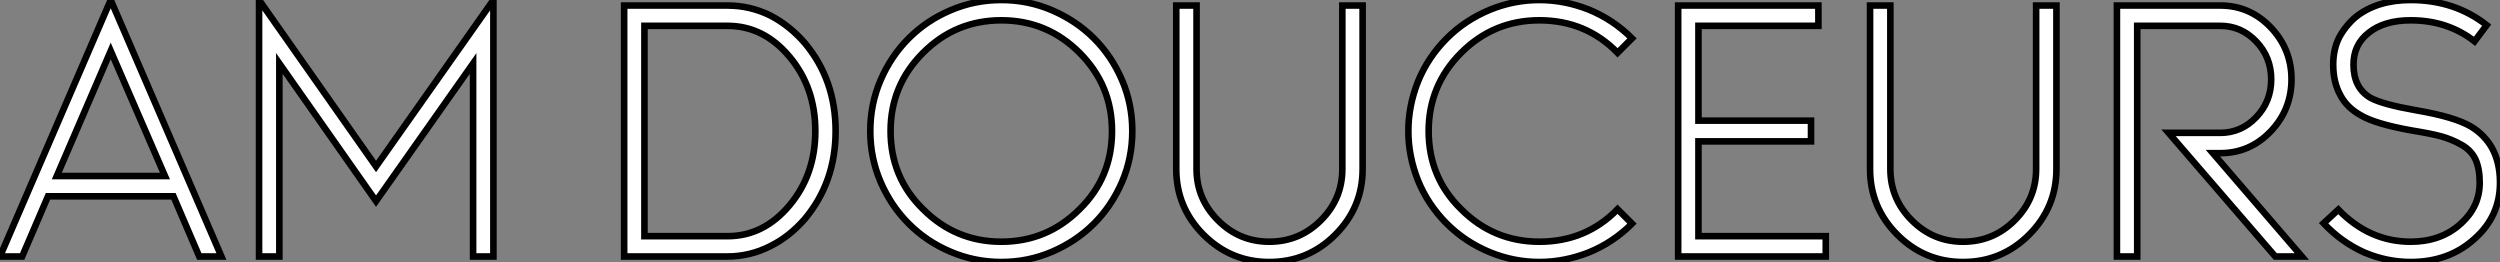 <?xml version="1.0" standalone="no"?>
<svg xmlns="http://www.w3.org/2000/svg" viewBox="0.84 -38.92 379.36 39.76"><rect x="0.84" y="-38.92" width="379.36" height="39.76" fill="#808080" stroke="none"/><path d="M8.12-9.13L4.20 0L0.84 0L17.64-38.92L34.44 0L31.08 0L27.16-9.13L8.12-9.13ZM25.87-12.21L17.64-31.19L9.46-12.21L25.87-12.21ZM57.90-13.66L75.71-38.92L75.71 0L72.63 0L72.63-29.29L57.90-8.40L43.23-29.29L43.23 0L40.15 0L40.15-38.92L57.90-13.66Z" fill="white" stroke="black" transform="scale(1,1)"/><path d="M122.94-32.42L122.94-32.42Q127.64-26.82 127.64-19.04Q127.64-11.26 122.94-5.66L122.94-5.66Q120.58-2.97 117.73-1.57L117.73-1.57Q114.65 0 111.23 0L111.23 0L95.55 0L95.55-38.08L111.23-38.08Q114.65-38.08 117.73-36.57L117.73-36.57Q120.64-35.06 122.94-32.42ZM98.63-3.08L111.23-3.08Q116.72-3.08 120.64-7.76Q124.56-12.43 124.56-19.04Q124.56-25.65 120.64-30.32Q116.72-35 111.23-35L111.23-35L98.63-35L98.63-3.08ZM166.84-33.10Q169.53-30.41 171.10-26.77Q172.66-23.13 172.66-19.04Q172.66-14.95 171.10-11.31Q169.53-7.67 166.84-4.98Q164.15-2.30 160.51-0.73Q156.87 0.84 152.78 0.84Q148.70 0.84 145.06-0.73L145.06-0.73Q141.47-2.24 138.73-4.98L138.73-4.98Q136.04-7.67 134.47-11.31Q132.90-14.95 132.90-19.04Q132.90-23.13 134.47-26.77Q136.04-30.41 138.73-33.10L138.73-33.10Q141.47-35.84 145.06-37.35L145.06-37.35Q148.70-38.92 152.78-38.92Q156.87-38.92 160.51-37.35Q164.15-35.78 166.84-33.10ZM164.66-7.17L164.66-7.17Q169.58-11.98 169.58-19.04L169.58-19.04Q169.58-25.98 164.66-30.91Q159.73-35.84 152.78-35.84Q145.84-35.84 140.91-30.91Q135.98-25.98 135.98-19.04L135.98-19.04Q135.98-11.98 140.91-7.17L140.91-7.17Q145.84-2.24 152.78-2.24Q159.73-2.24 164.66-7.17ZM204.53-13.27L204.53-38.08L207.61-38.08L207.61-13.27Q207.61-7.45 203.46-3.30Q199.32 0.84 193.44 0.84L193.44 0.84Q187.62 0.84 183.47-3.30Q179.33-7.45 179.33-13.27L179.33-13.27L179.33-38.08L182.41-38.08L182.41-13.27Q182.41-8.74 185.66-5.49Q188.90-2.24 193.44-2.24L193.44-2.24Q198.03-2.24 201.28-5.49Q204.53-8.74 204.53-13.27L204.53-13.27ZM234.43 0.84L234.43 0.84Q230.57 0.84 226.98-0.62L226.98-0.62Q223.18-2.18 220.38-4.98L220.38-4.98Q217.52-7.84 216.01-11.54L216.01-11.54Q214.55-15.23 214.55-19.04Q214.55-22.85 216.01-26.54L216.01-26.54Q217.52-30.24 220.38-33.10L220.38-33.10Q223.18-35.90 226.98-37.46L226.98-37.46Q230.57-38.92 234.43-38.92L234.43-38.92Q238.24-38.92 241.94-37.46L241.94-37.46Q245.63-35.95 248.49-33.10L248.49-33.10L246.30-30.91Q241.49-35.84 234.43-35.84L234.43-35.84Q227.49-35.84 222.56-30.91Q217.63-25.98 217.63-19.04L217.63-19.04Q217.63-11.98 222.56-7.17L222.56-7.17Q227.49-2.24 234.43-2.24L234.43-2.24Q241.49-2.24 246.30-7.17L246.30-7.17L248.49-4.98Q245.63-2.13 241.94-0.62L241.94-0.62Q238.24 0.84 234.43 0.84ZM258.57-17.47L258.57-3.08L277.89-3.08L277.89 0L255.49 0L255.49-38.08L276.77-38.08L276.77-35L258.57-35L258.57-20.61L275.65-20.61L275.65-17.47L258.57-17.47ZM309.81-13.27L309.81-38.08L312.89-38.08L312.89-13.27Q312.89-7.45 308.74-3.30Q304.60 0.84 298.72 0.84L298.72 0.84Q292.90 0.84 288.75-3.30Q284.61-7.45 284.61-13.27L284.61-13.27L284.61-38.08L287.69-38.08L287.69-13.27Q287.69-8.74 290.94-5.49Q294.18-2.24 298.72-2.24L298.72-2.24Q303.31-2.24 306.56-5.49Q309.81-8.74 309.81-13.27L309.81-13.27ZM337.75-15.68L336.63-15.68L350.13 0L346.10 0L329.91-18.76L337.75-18.76Q340.94-18.76 343.21-21.14Q345.48-23.52 345.48-26.88Q345.48-30.24 343.21-32.62Q340.94-35 337.75-35L337.75-35L325.15-35L325.15 0L322.07 0L322.07-38.08L337.75-38.08Q342.23-38.08 345.40-34.78Q348.56-31.47 348.56-26.88Q348.56-22.29 345.40-18.98Q342.23-15.68 337.75-15.68L337.75-15.68ZM366.65 0.84L366.65 0.84Q363.01 0.84 359.59-0.62L359.59-0.62Q356.12-2.18 353.43-5.04L353.43-5.04L355.67-7.11Q360.38-2.24 366.65-2.24L366.65-2.24Q371.24-2.24 374.26-4.98L374.26-4.98Q377.12-7.56 377.12-11.20L377.12-11.20Q377.12-13.33 376.48-14.73Q375.83-16.13 374.32-16.97Q372.81-17.81 371.27-18.23Q369.73-18.65 366.93-19.10L366.93-19.10Q361.27-20.10 359.03-21.45L359.03-21.45Q356.96-22.62 356.01-24.42L356.01-24.42Q354.89-26.38 354.89-29.12L354.89-29.12Q354.89-31.42 355.78-33.21L355.78-33.21Q356.74-35 358.30-36.34L358.30-36.34Q361.55-38.92 366.65-38.92L366.65-38.92Q373.31-38.92 378.18-35.11L378.18-35.11L376.34-32.65Q372.25-35.84 366.65-35.84L366.65-35.84Q362.62-35.84 360.26-33.94L360.26-33.94Q357.97-32.14 357.97-29.12L357.97-29.12Q357.97-25.59 360.54-24.08L360.54-24.08Q362.39-23.07 367.49-22.18L367.49-22.18Q373.42-21.17 375.89-19.66L375.89-19.66Q377.90-18.42 379.02-16.41L379.02-16.41Q380.20-14.22 380.20-11.20L380.20-11.20Q380.20-6.10 376.34-2.69L376.34-2.69Q372.47 0.84 366.65 0.84Z" fill="white" stroke="black" transform="scale(1,1)"/></svg>